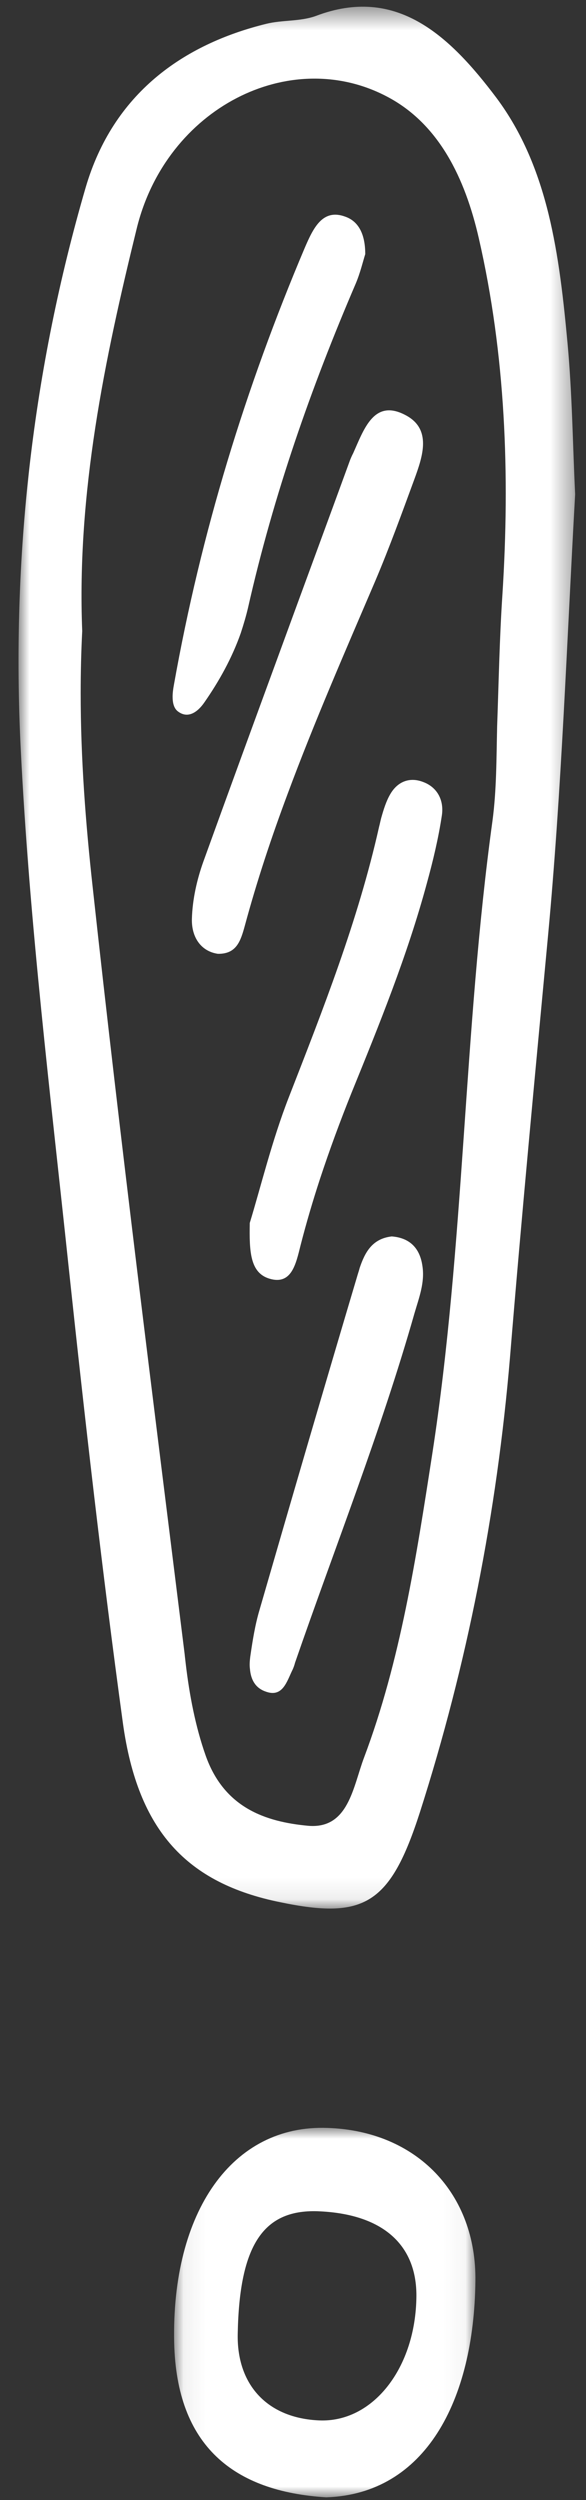 <?xml version="1.0" encoding="UTF-8"?>
<svg width="27px" height="115px" viewBox="0 0 27 115" version="1.1" xmlns="http://www.w3.org/2000/svg" xmlns:xlink="http://www.w3.org/1999/xlink">
    <rect x="0" y="0" width="27" height="115" fill="#333333" stroke="none"/>
    <!-- Generator: Sketch 55.2 (78181) - https://sketchapp.com -->
    <title>Group 15</title>
    <desc>Created with Sketch.</desc>
    <defs>
        <polygon id="path-1" points="0 0.433 25.647 0.433 25.647 87.918 0 87.918"></polygon>
        <polygon id="path-3" points="0.068 0.003 13.953 0.003 13.953 17 0.068 17"></polygon>
    </defs>
    <g id="Home" stroke="none" stroke-width="1" fill="none" fill-rule="evenodd">
        <g id="ABL-resources" transform="translate(-981, -2832)">
            <g id="SECURITY-CENTER" transform="translate(0, 2374)">
                <g id="Group-9" transform="translate(302, 439)">
                    <g id="Group-8">
                        <g id="Group-15" transform="translate(679.853, 18.875)">
                            <g id="Group-3">
                                <mask id="mask-2" fill="white">
                                    <use xlink:href="#path-1"></use>
                                </mask>
                                <g id="Clip-2"></g>
                                <path d="M22.296,27.478 C22.647,21.964 22.44,16.437 21.207,11.079 C20.578,8.335 19.379,5.819 16.972,4.565 C12.506,2.218 6.819,5.088 5.451,10.616 C3.965,16.663 2.682,22.793 2.935,29.151 C2.887,30.108 2.864,31.051 2.864,32.003 C2.864,35.014 3.091,37.996 3.419,40.951 C4.702,52.72 6.191,64.449 7.654,76.208 C7.667,76.349 7.689,76.504 7.703,76.645 C7.872,78.078 8.15,79.544 8.622,80.878 C9.469,83.271 11.357,83.927 13.353,84.111 C15.205,84.266 15.411,82.325 15.919,80.977 C17.6,76.519 18.326,71.764 19.065,66.998 C20.554,57.361 20.506,47.546 21.836,37.899 C22.03,36.462 22.018,34.989 22.053,33.525 C22.126,31.499 22.162,29.489 22.296,27.478 M25.297,15.919 C25.513,18.264 25.538,20.627 25.647,22.864 C25.26,29.712 25.029,36.422 24.401,43.129 C23.796,49.585 23.179,56.056 22.647,62.539 C22.041,69.723 20.662,76.716 18.497,83.478 C17.129,87.729 15.93,88.432 12.058,87.626 C7.774,86.755 5.499,84.366 4.81,79.388 C3.854,72.409 3.056,65.393 2.307,58.375 C1.47,50.472 0.503,42.581 0.104,34.622 C-0.344,25.748 0.66,17.097 3.091,8.76 C4.363,4.413 7.594,2.162 11.417,1.22 C12.167,1.036 12.979,1.121 13.705,0.857 C17.384,-0.539 19.827,1.713 22.018,4.623 C24.425,7.845 24.921,11.879 25.297,15.919" id="Fill-1" fill="#FFFFFF" mask="url(#mask-2)"></path>
                            </g>
                            <g id="Group-6" transform="translate(7.1, 98)">
                                <mask id="mask-4" fill="white">
                                    <use xlink:href="#path-3"></use>
                                </mask>
                                <g id="Clip-5"></g>
                                <path d="M11.233,7.74 C11.245,5.367 9.665,3.987 6.802,3.846 C4.193,3.705 3.079,5.367 3,9.469 C2.945,11.842 4.382,13.359 6.748,13.462 C9.233,13.572 11.211,11.042 11.233,7.74 M7.144,0.008 C11.265,0.148 14.007,3.044 13.952,7.063 C13.885,12.574 11.632,16.849 7.077,17.001 C2.812,16.735 0.183,14.64 0.072,9.888 C-0.06,3.873 2.746,-0.159 7.144,0.008" id="Fill-4" fill="#FFFFFF" mask="url(#mask-4)"></path>
                            </g>
                            <path d="M18.643,36.096 C19.268,36.325 19.604,36.899 19.51,37.606 C19.351,38.67 19.1,39.718 18.811,40.767 C17.911,44.088 16.625,47.246 15.339,50.404 C14.813,51.713 14.331,53.018 13.886,54.367 C13.562,55.359 13.263,56.367 12.997,57.403 C12.781,58.26 12.588,59.254 11.555,58.941 C10.668,58.67 10.631,57.69 10.655,56.381 C11.171,54.693 11.676,52.599 12.445,50.623 C14.031,46.554 15.64,42.493 16.614,38.154 C16.648,38.028 16.674,37.893 16.71,37.756 C16.818,37.373 16.938,36.978 17.131,36.652 C17.479,36.056 18.042,35.863 18.643,36.096" id="Fill-7" fill="#FFFFFF"></path>
                            <path d="M17.828,19.219 C19.051,19.856 18.63,21.104 18.235,22.179 C17.662,23.737 17.089,25.315 16.439,26.845 C15.05,30.09 13.633,33.324 12.4,36.641 C11.658,38.625 10.983,40.651 10.423,42.724 C10.231,43.419 10.04,44.013 9.186,44 C8.395,43.885 7.963,43.22 7.989,42.384 C8.014,41.504 8.218,40.597 8.511,39.775 C9.696,36.497 10.896,33.223 12.092,29.964 C13.151,27.069 14.221,24.18 15.277,21.287 C15.317,21.186 15.367,21.073 15.418,20.977 C15.916,19.869 16.375,18.45 17.828,19.219" id="Fill-9" fill="#FFFFFF"></path>
                            <path d="M18.611,58.366 C18.726,59.12 18.454,59.817 18.246,60.528 C16.692,65.985 14.593,71.255 12.739,76.615 C12.713,76.722 12.674,76.827 12.634,76.916 C12.363,77.458 12.181,78.235 11.377,77.932 C10.897,77.763 10.704,77.367 10.664,76.903 C10.639,76.722 10.652,76.535 10.677,76.337 C10.782,75.614 10.897,74.876 11.105,74.179 C12.596,69.027 14.098,63.889 15.629,58.751 C15.656,58.657 15.694,58.554 15.719,58.449 C15.952,57.765 16.277,57.103 17.197,57 C18.015,57.063 18.494,57.527 18.611,58.366" id="Fill-11" fill="#FFFFFF"></path>
                            <path d="M15.976,11.814 C15.873,12.138 15.745,12.681 15.536,13.173 C13.485,17.945 11.758,22.855 10.577,28.072 C10.485,28.466 10.368,28.856 10.24,29.248 C9.835,30.397 9.244,31.458 8.561,32.438 C8.25,32.887 7.809,33.193 7.356,32.858 C7.158,32.718 7.1,32.452 7.1,32.173 C7.1,32.004 7.124,31.823 7.158,31.639 C8.411,24.603 10.473,17.931 13.184,11.537 C13.587,10.599 14.018,9.704 15.061,10.094 C15.617,10.29 15.976,10.824 15.976,11.814" id="Fill-13" fill="#FFFFFF"></path>
                        </g>
                    </g>
                </g>
            </g>
        </g>
    </g>
</svg>
